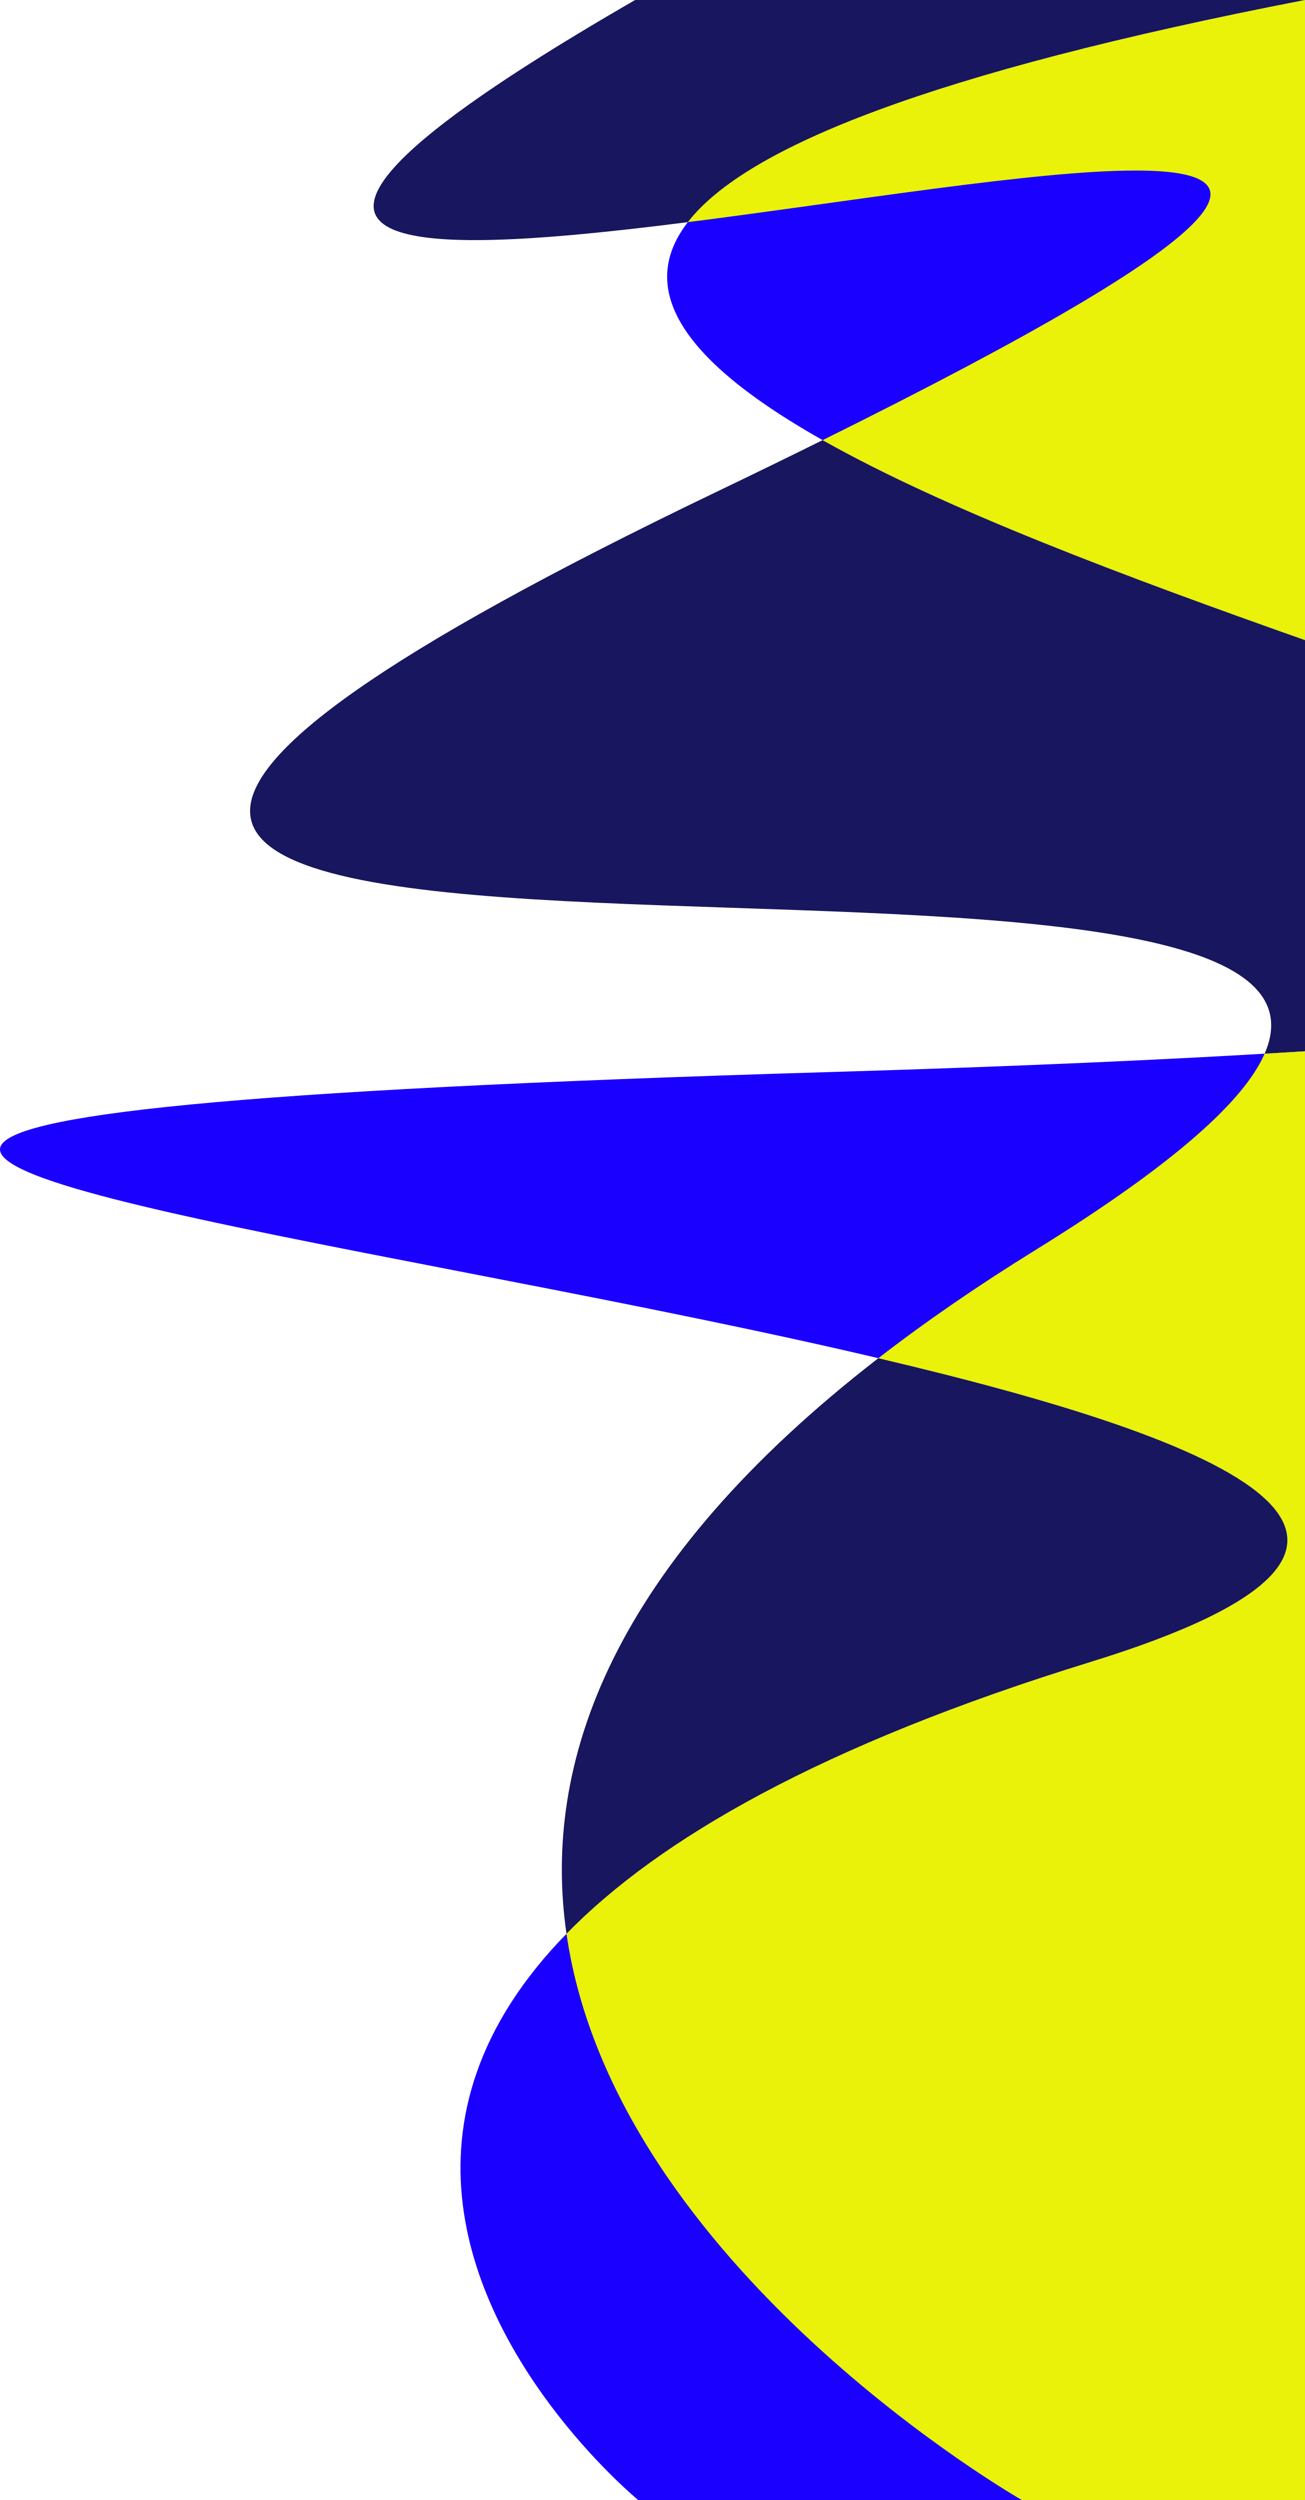 <?xml version="1.0" encoding="UTF-8"?> <!-- Creator: CorelDRAW --> <svg xmlns="http://www.w3.org/2000/svg" xmlns:xlink="http://www.w3.org/1999/xlink" xmlns:xodm="http://www.corel.com/coreldraw/odm/2003" xml:space="preserve" width="536.971mm" height="1028.7mm" style="shape-rendering:geometricPrecision; text-rendering:geometricPrecision; image-rendering:optimizeQuality; fill-rule:evenodd; clip-rule:evenodd" viewBox="0 0 41790.96 80060.98"> <defs> <style type="text/css"> <![CDATA[ .fil0 {fill:#1A00FF} .fil1 {fill:#17165E;fill-rule:nonzero} .fil2 {fill:#EAF209;fill-rule:nonzero} ]]> </style> </defs> <g id="Слой_x0020_1">  <path class="fil0" d="M34911.11 53224.6c-34282.27,10568.03 -14468.08,26836.37 -14468.08,26836.37l21347.94 0 0 -46397.53c-4255.93,266.61 -9304.45,489.88 -15243.85,666.65 -77444.35,2305.77 42646.28,8326.29 8364,18894.51zm6879.85 -53224.6c-35466.98,6883.59 -17569.26,14291.69 0,20497.4l0 -20497.4z"></path> <path class="fil1" d="M18141.01 61923.98c-791.67,-5479.36 1436.42,-11811.78 9987.57,-18432.14 11365.04,2673.9 19199.39,5905.15 6782.53,9732.76 -8616.66,2656.11 -13814.91,5671.85 -16770.1,8699.38zm22356.7 -28182.21c4358.86,-10013.31 -60899.31,2827.64 -17564.58,-17985.78 1217.45,-584.68 2353.49,-1138.28 3410.92,-1662.32 3937.76,2222.76 9709.65,4377.3 15446.91,6403.73l0 13166.04c-422.98,26.38 -854.37,52.49 -1293.25,78.33zm-25290.37 -26052.75c-4665.8,0 -5356.4,-1632.28 5131.81,-7689.02l21451.81 0c-12022.9,2333.46 -17913.63,4726.81 -19762.73,7113.61 -2593.04,329.01 -5006.42,575.41 -6820.89,575.41z"></path> <path class="fil2" d="M41790.96 80060.98l-9060.22 0c0,0 -13044.76,-7444.64 -14589.74,-18137 2955.19,-3027.53 8153.44,-6043.27 16770.1,-8699.38 12416.86,-3827.62 4582.51,-7058.86 -6782.53,-9732.76 1480.41,-1146.33 3150.78,-2300.8 5027.01,-3461.35 4441.21,-2746.14 6684.27,-4777.9 7342.12,-6288.72 438.88,-25.83 870.27,-51.94 1293.25,-78.33l0 46397.53zm0 -59563.57c-5737.26,-2026.43 -11509.15,-4180.97 -15446.91,-6403.73 13797.13,-6833.71 14357.66,-8632.94 10023.13,-8632.94 -3218.14,0 -9136.95,992.59 -14338.95,1652.87 1849.1,-2386.8 7739.83,-4780.15 19762.73,-7113.61l0 20497.4z"></path> </g> </svg> 
